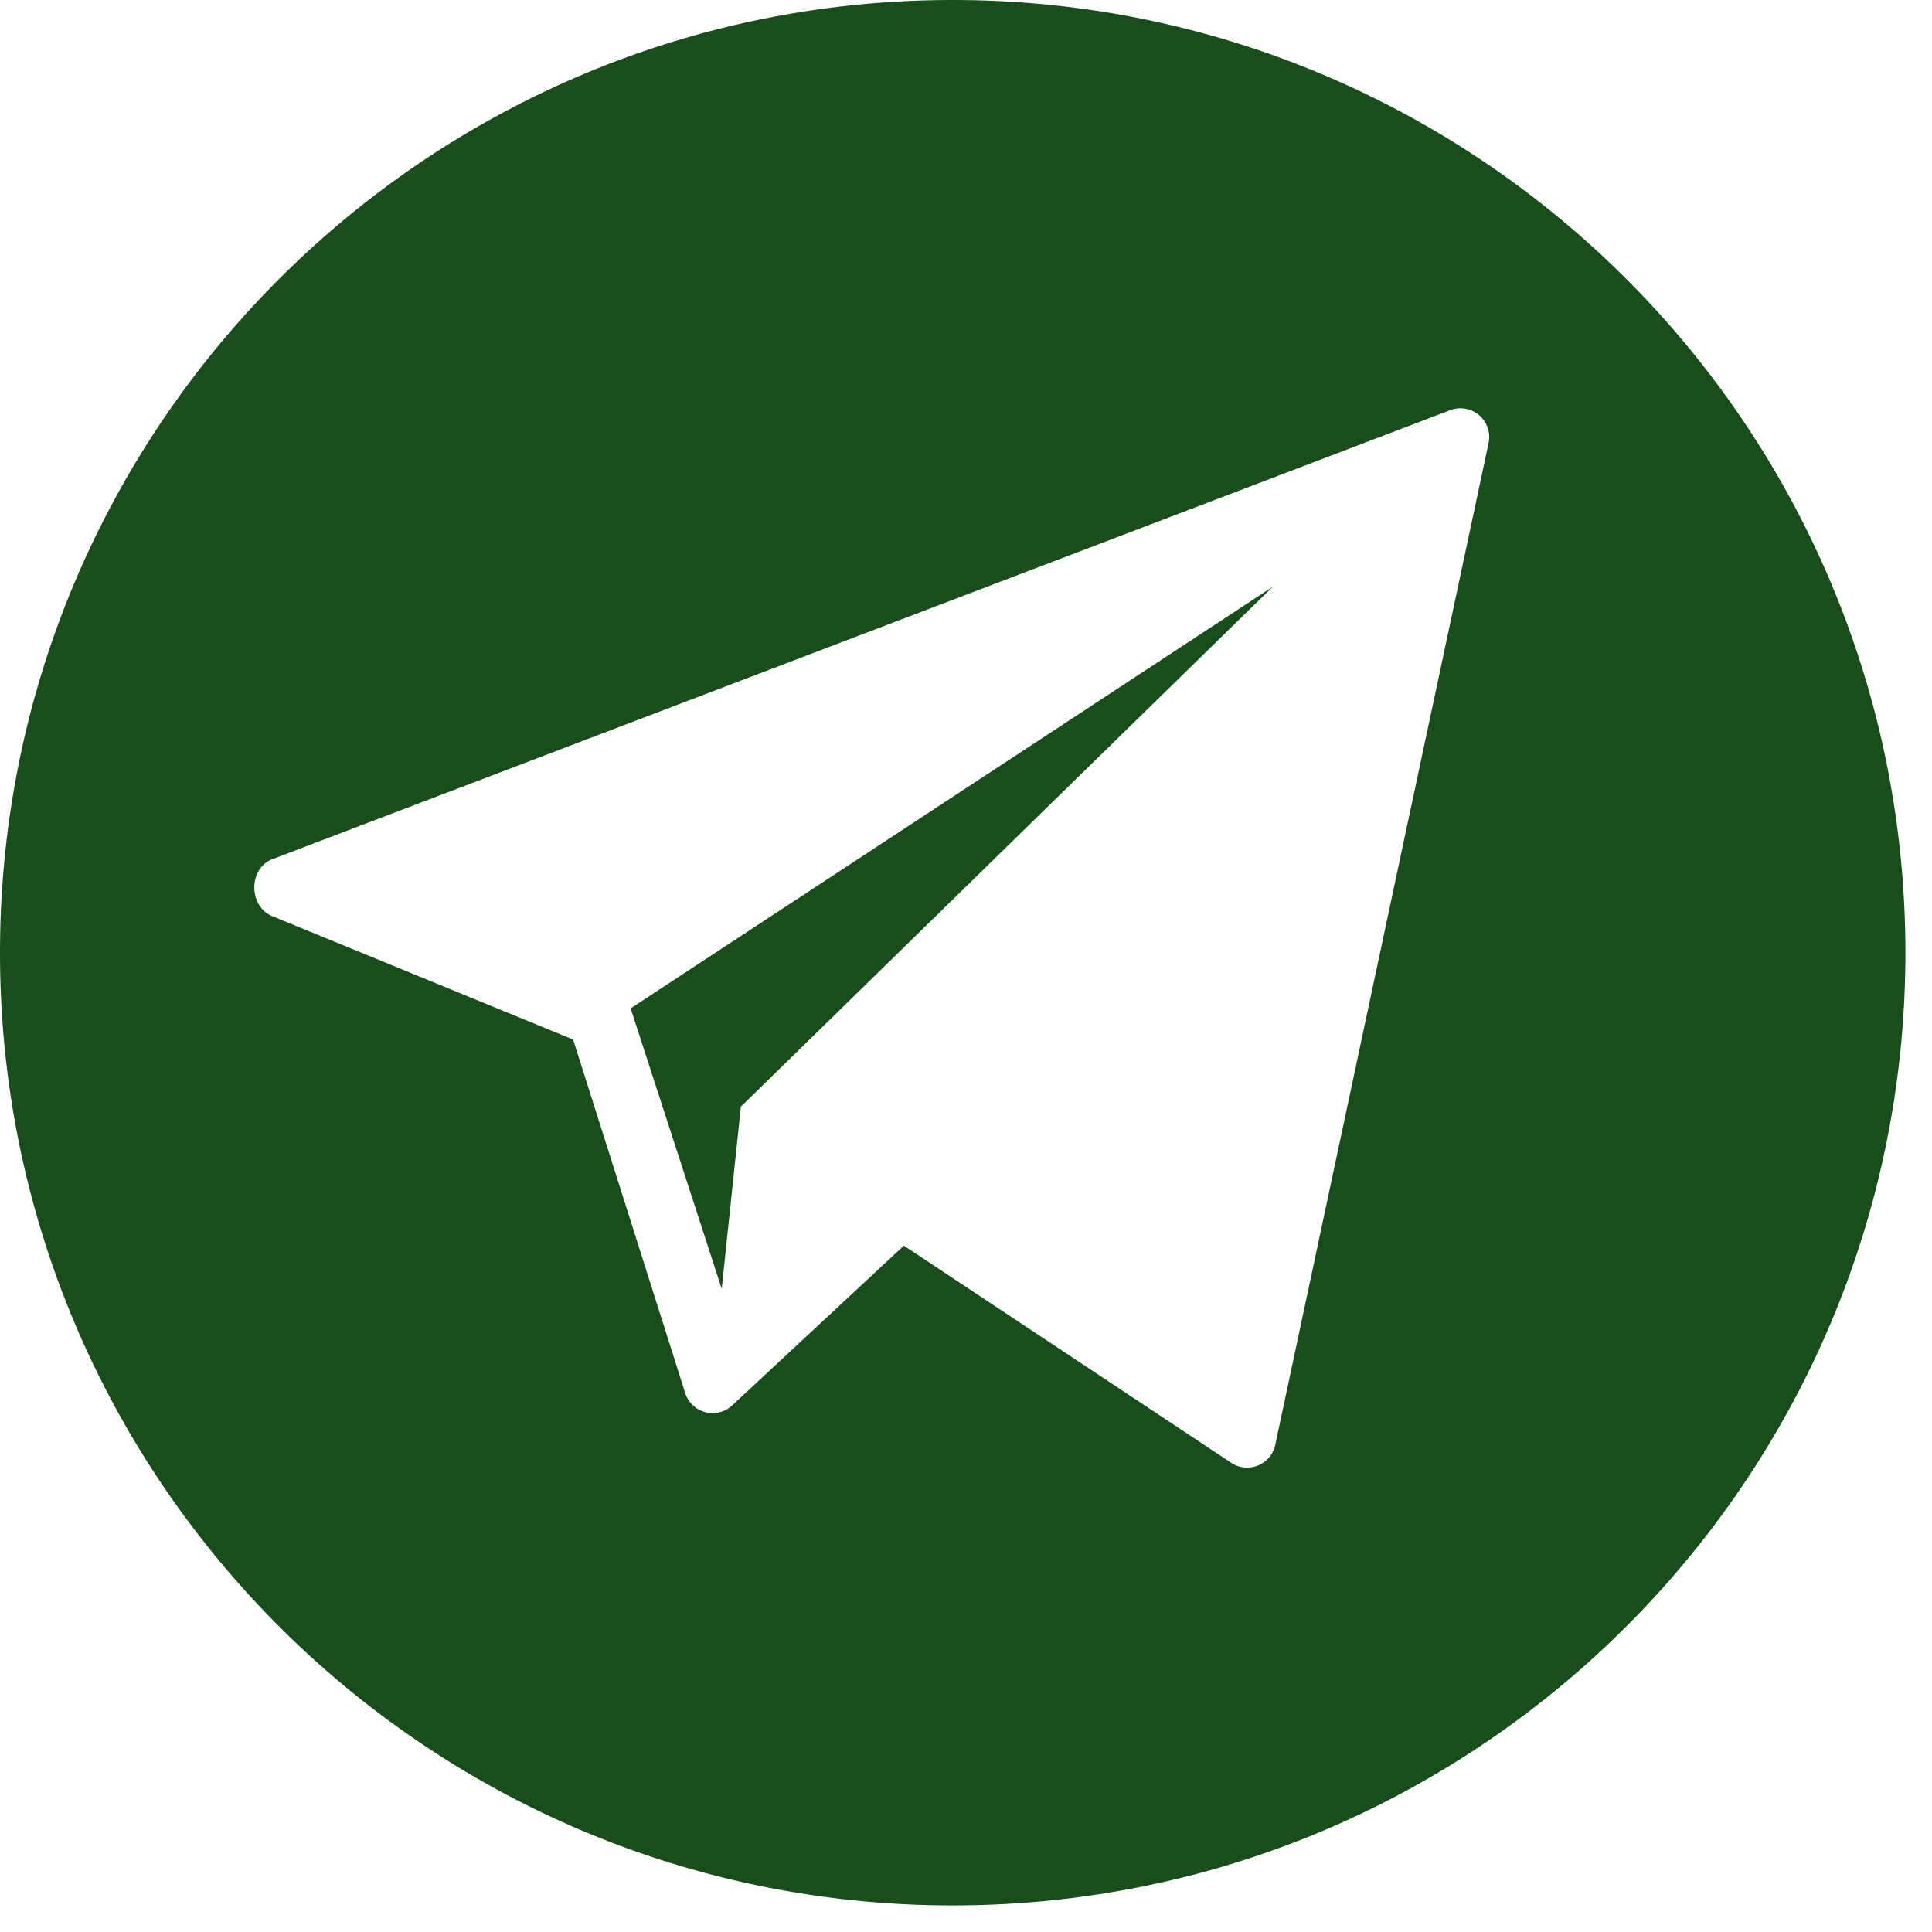 <?xml version="1.0" encoding="UTF-8"?> <svg xmlns="http://www.w3.org/2000/svg" fill="#1a4d1c" viewBox="0 0 100 100"> <path d="M49.312 0C22.078 0 0 22.078 0 49.312s22.078 49.312 49.312 49.312 49.312-22.078 49.312-49.312S76.546 0 49.312 0zm27.739 22.919L66.01 74.771a1.488 1.488 0 01-2.248.965L46.783 64.475l-8.931 8.311a1.488 1.488 0 01-2.372-.639l-5.815-18.34-15.615-6.404c-1.198-.546-1.181-2.454.047-2.931l60.956-23.237a1.489 1.489 0 011.998 1.684z"></path> <path d="M37.356 66.708l.992-9.428 27.538-26.918-33.244 21.832z"></path> </svg> 